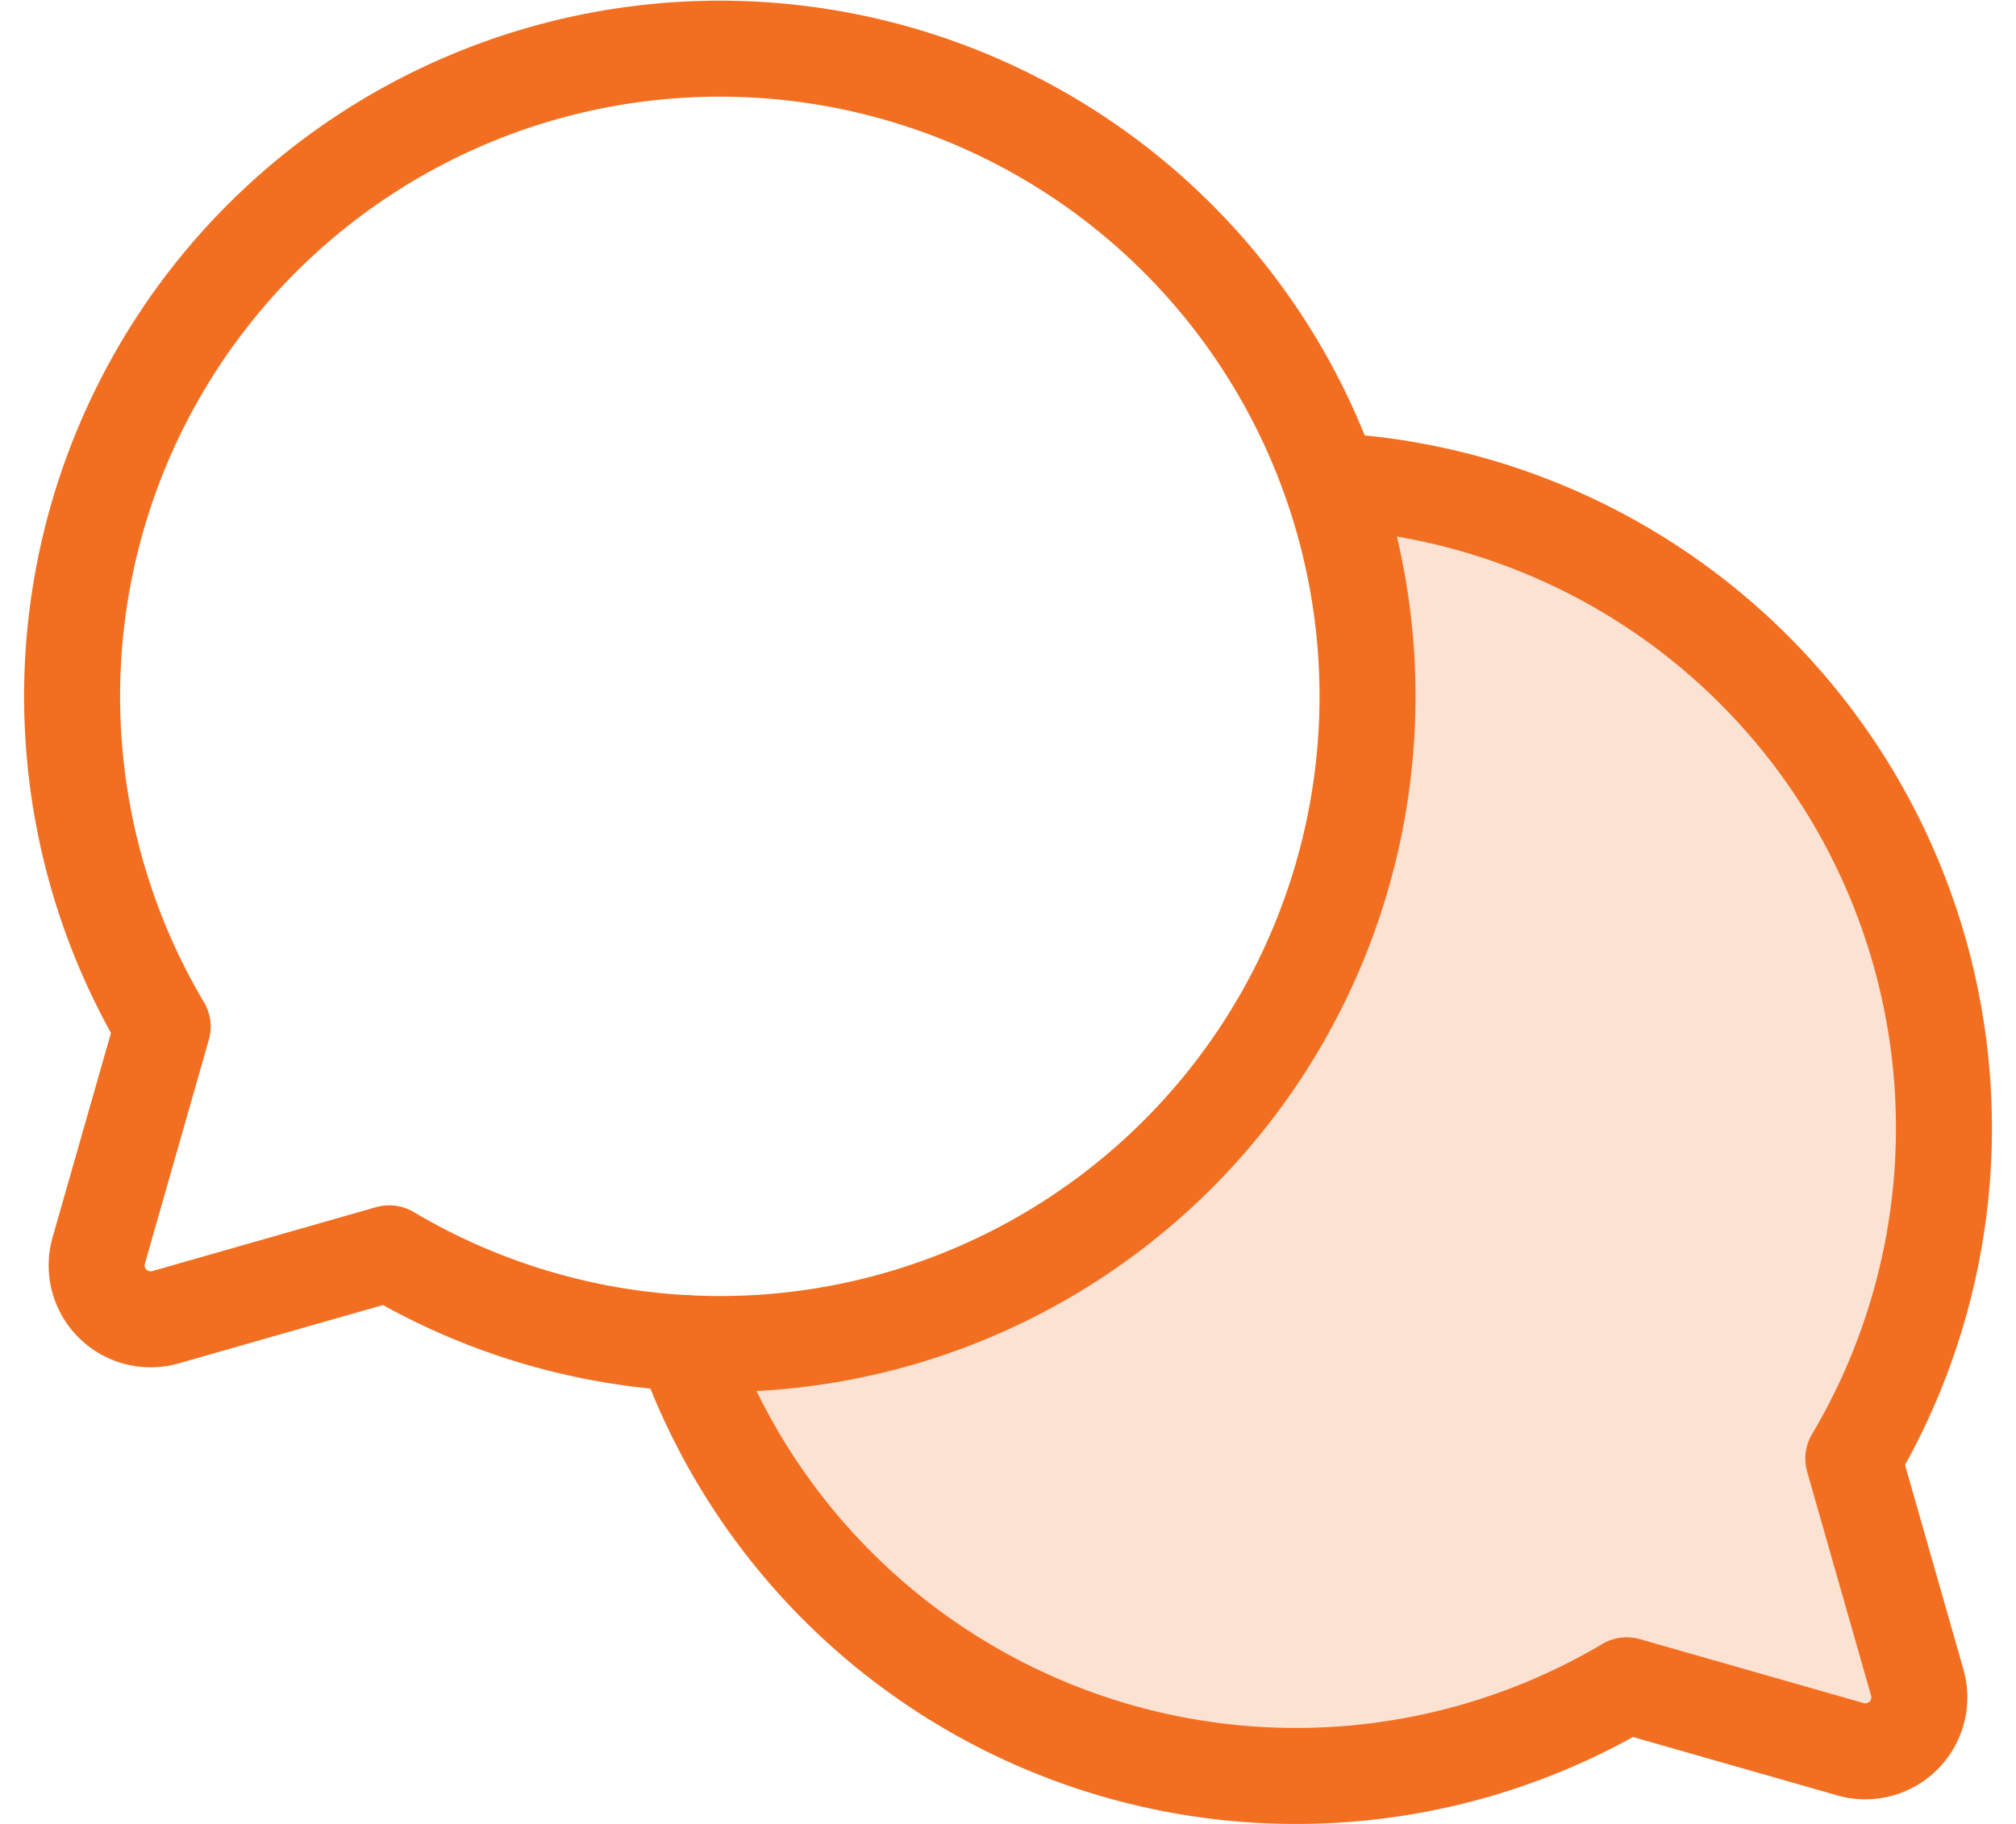 <svg xmlns="http://www.w3.org/2000/svg" width="42" height="38" viewBox="0 0 42 38"><g><g><g/><g opacity=".2"><path fill="#f26f21" d="M14.26 27.98a13.508 13.508 0 0 0 19.63 7.132l4.662 1.332a1.125 1.125 0 0 0 1.391-1.391l-1.332-4.663a13.504 13.504 0 0 0-10.873-20.37A13.51 13.51 0 0 1 14.26 27.98z"/></g><g><path fill="none" stroke="#f26f21" stroke-linecap="round" stroke-linejoin="round" stroke-miterlimit="20" stroke-width="2" d="M3.389 21.39a13.494 13.494 0 1 1 4.72 4.722h0v0l-4.662 1.332a1.125 1.125 0 0 1-1.39-1.391l1.332-4.663v0z"/></g><g><path fill="none" stroke="#f26f21" stroke-linecap="round" stroke-linejoin="round" stroke-miterlimit="20" stroke-width="2" d="M14.26 27.98a13.508 13.508 0 0 0 19.63 7.132h0v0l4.662 1.332a1.125 1.125 0 0 0 1.391-1.391l-1.332-4.663v0h0a13.504 13.504 0 0 0-10.873-20.37"/></g></g></g></svg>
